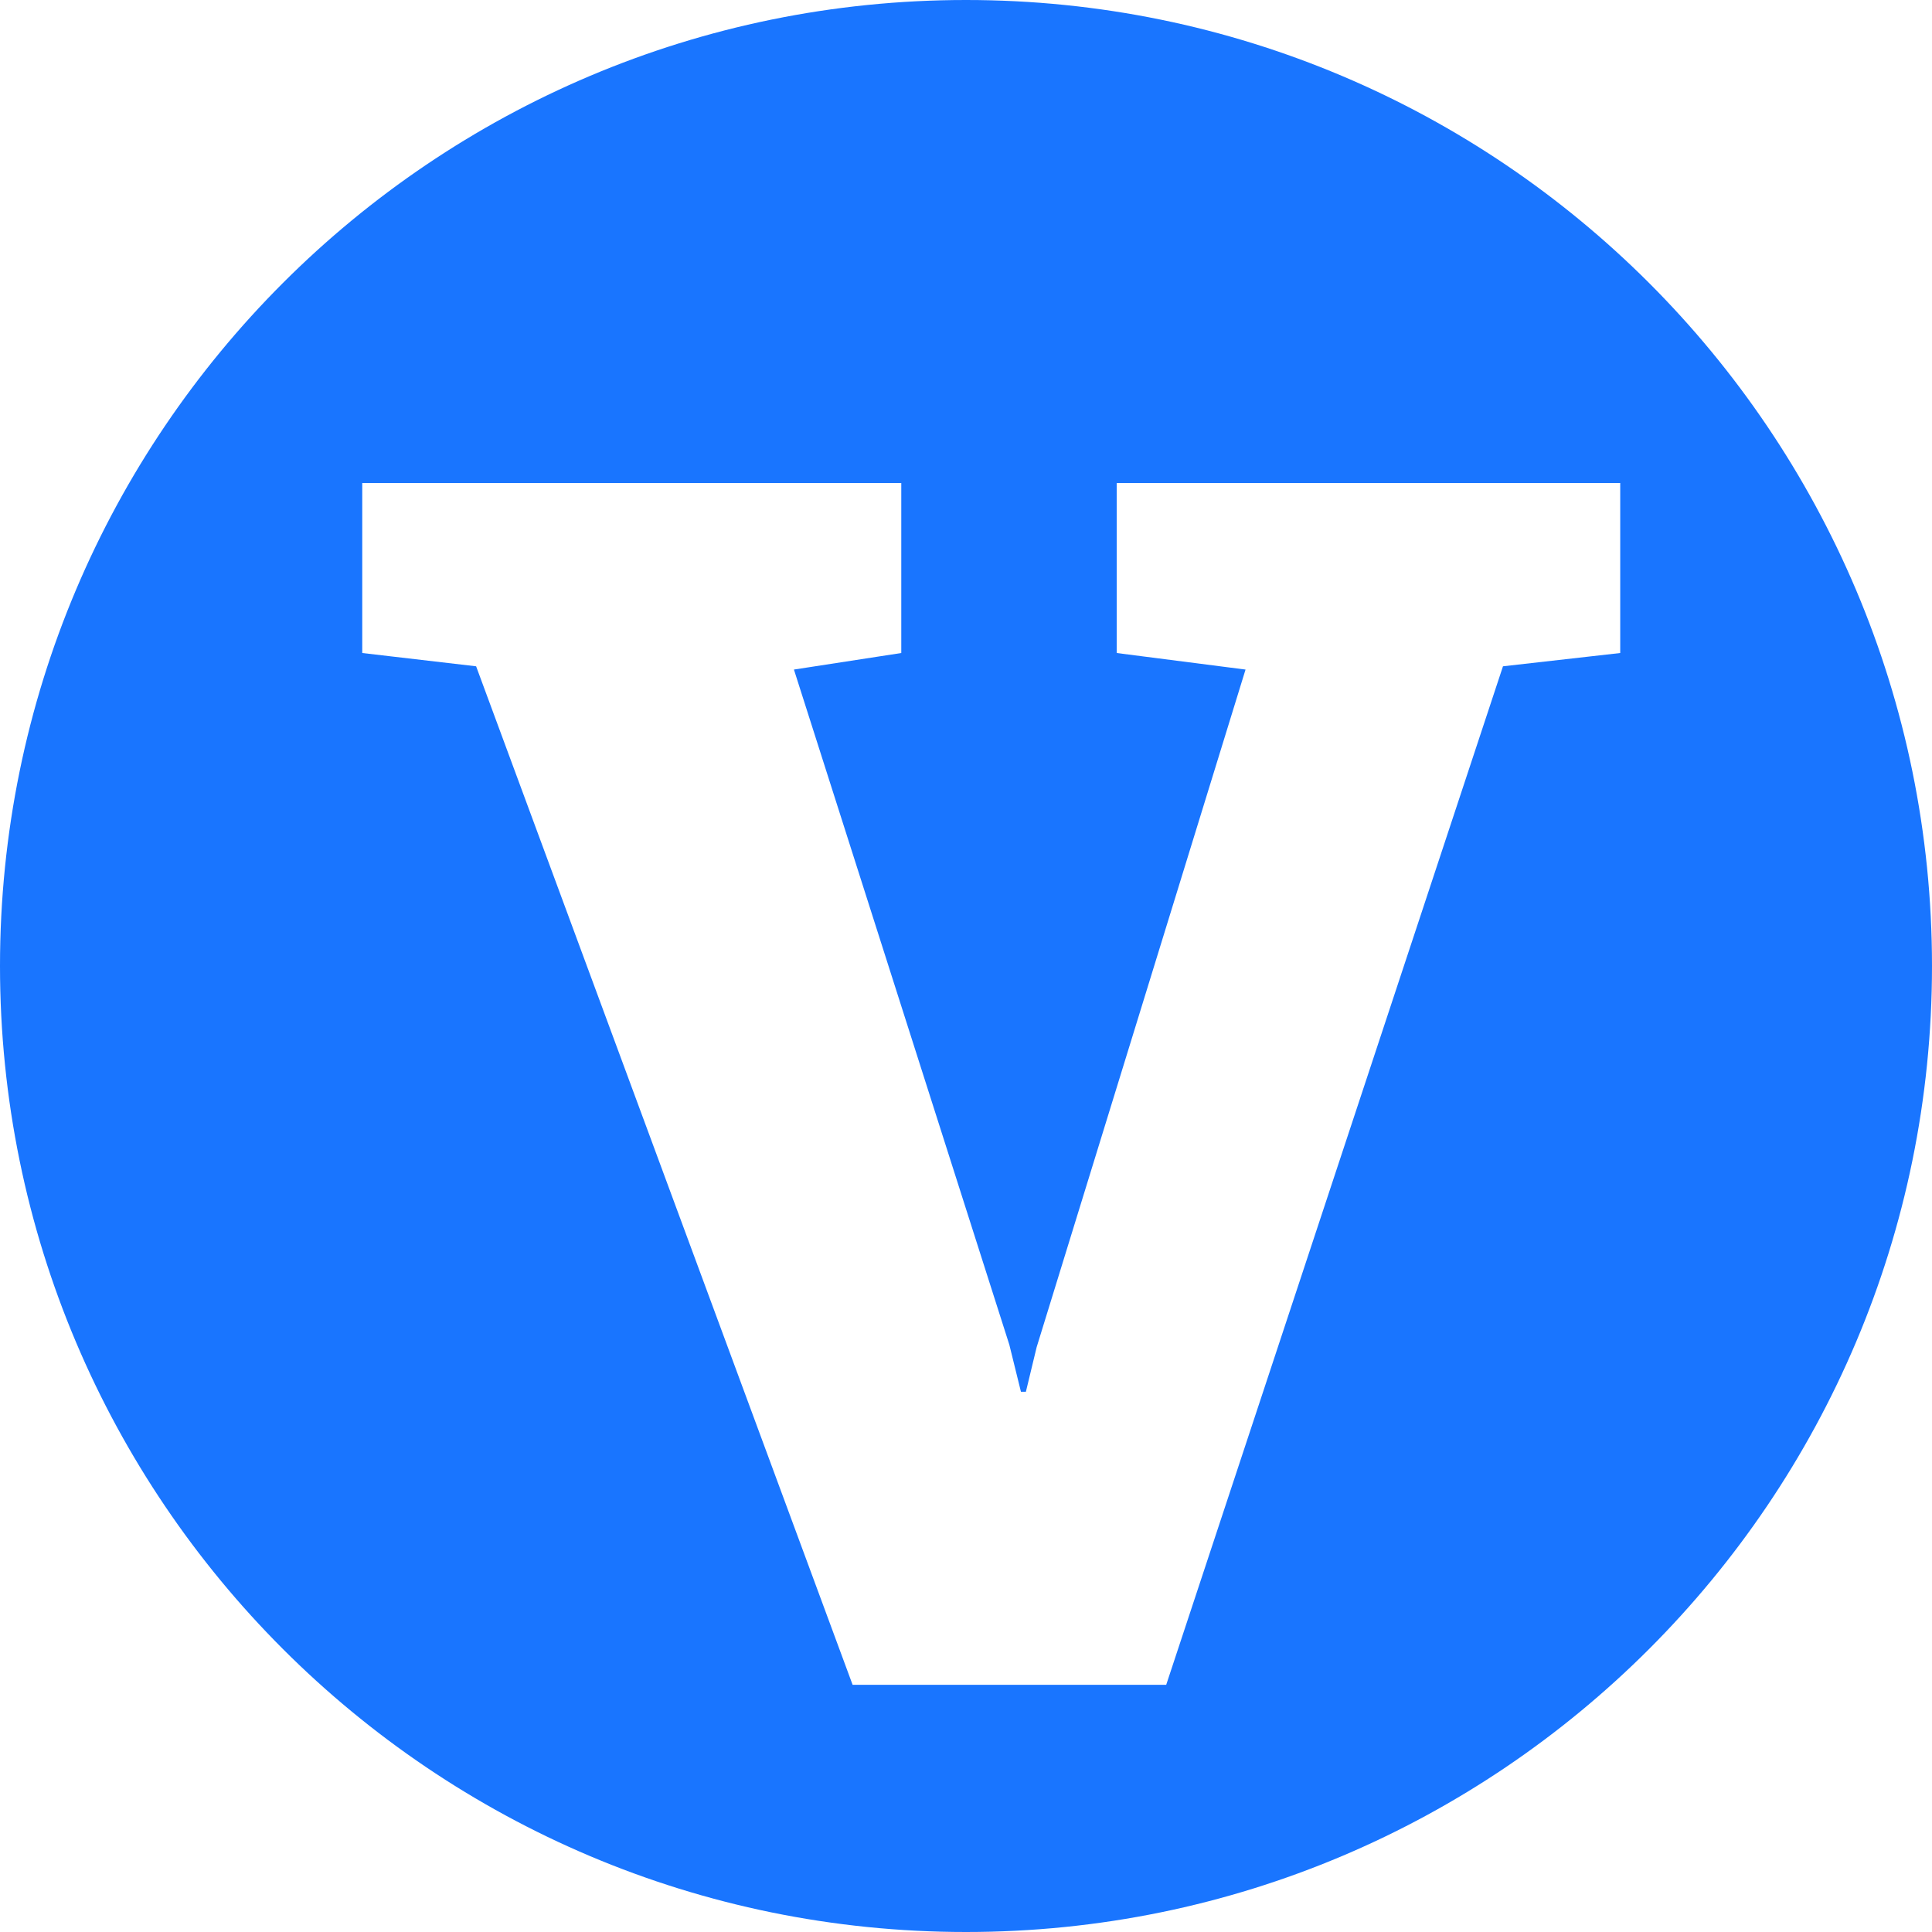 <svg width="16" height="16" viewBox="0 0 16 16" fill="none" xmlns="http://www.w3.org/2000/svg">
<path fill-rule="evenodd" clip-rule="evenodd" d="M8 16C12.418 16 16 12.418 16 8C16 3.582 12.418 0 8 0C3.582 0 0 3.582 0 8C0 12.418 3.582 16 8 16ZM3.943 5.518L7.061 13.953H9.658L12.447 5.518L13.418 5.408V4H9.248V5.408L10.315 5.545L8.585 11.157L8.496 11.526H8.455L8.359 11.137L6.575 5.545L7.464 5.408V4H3V5.408L3.943 5.518Z" fill="#1975FF"/>
</svg>
